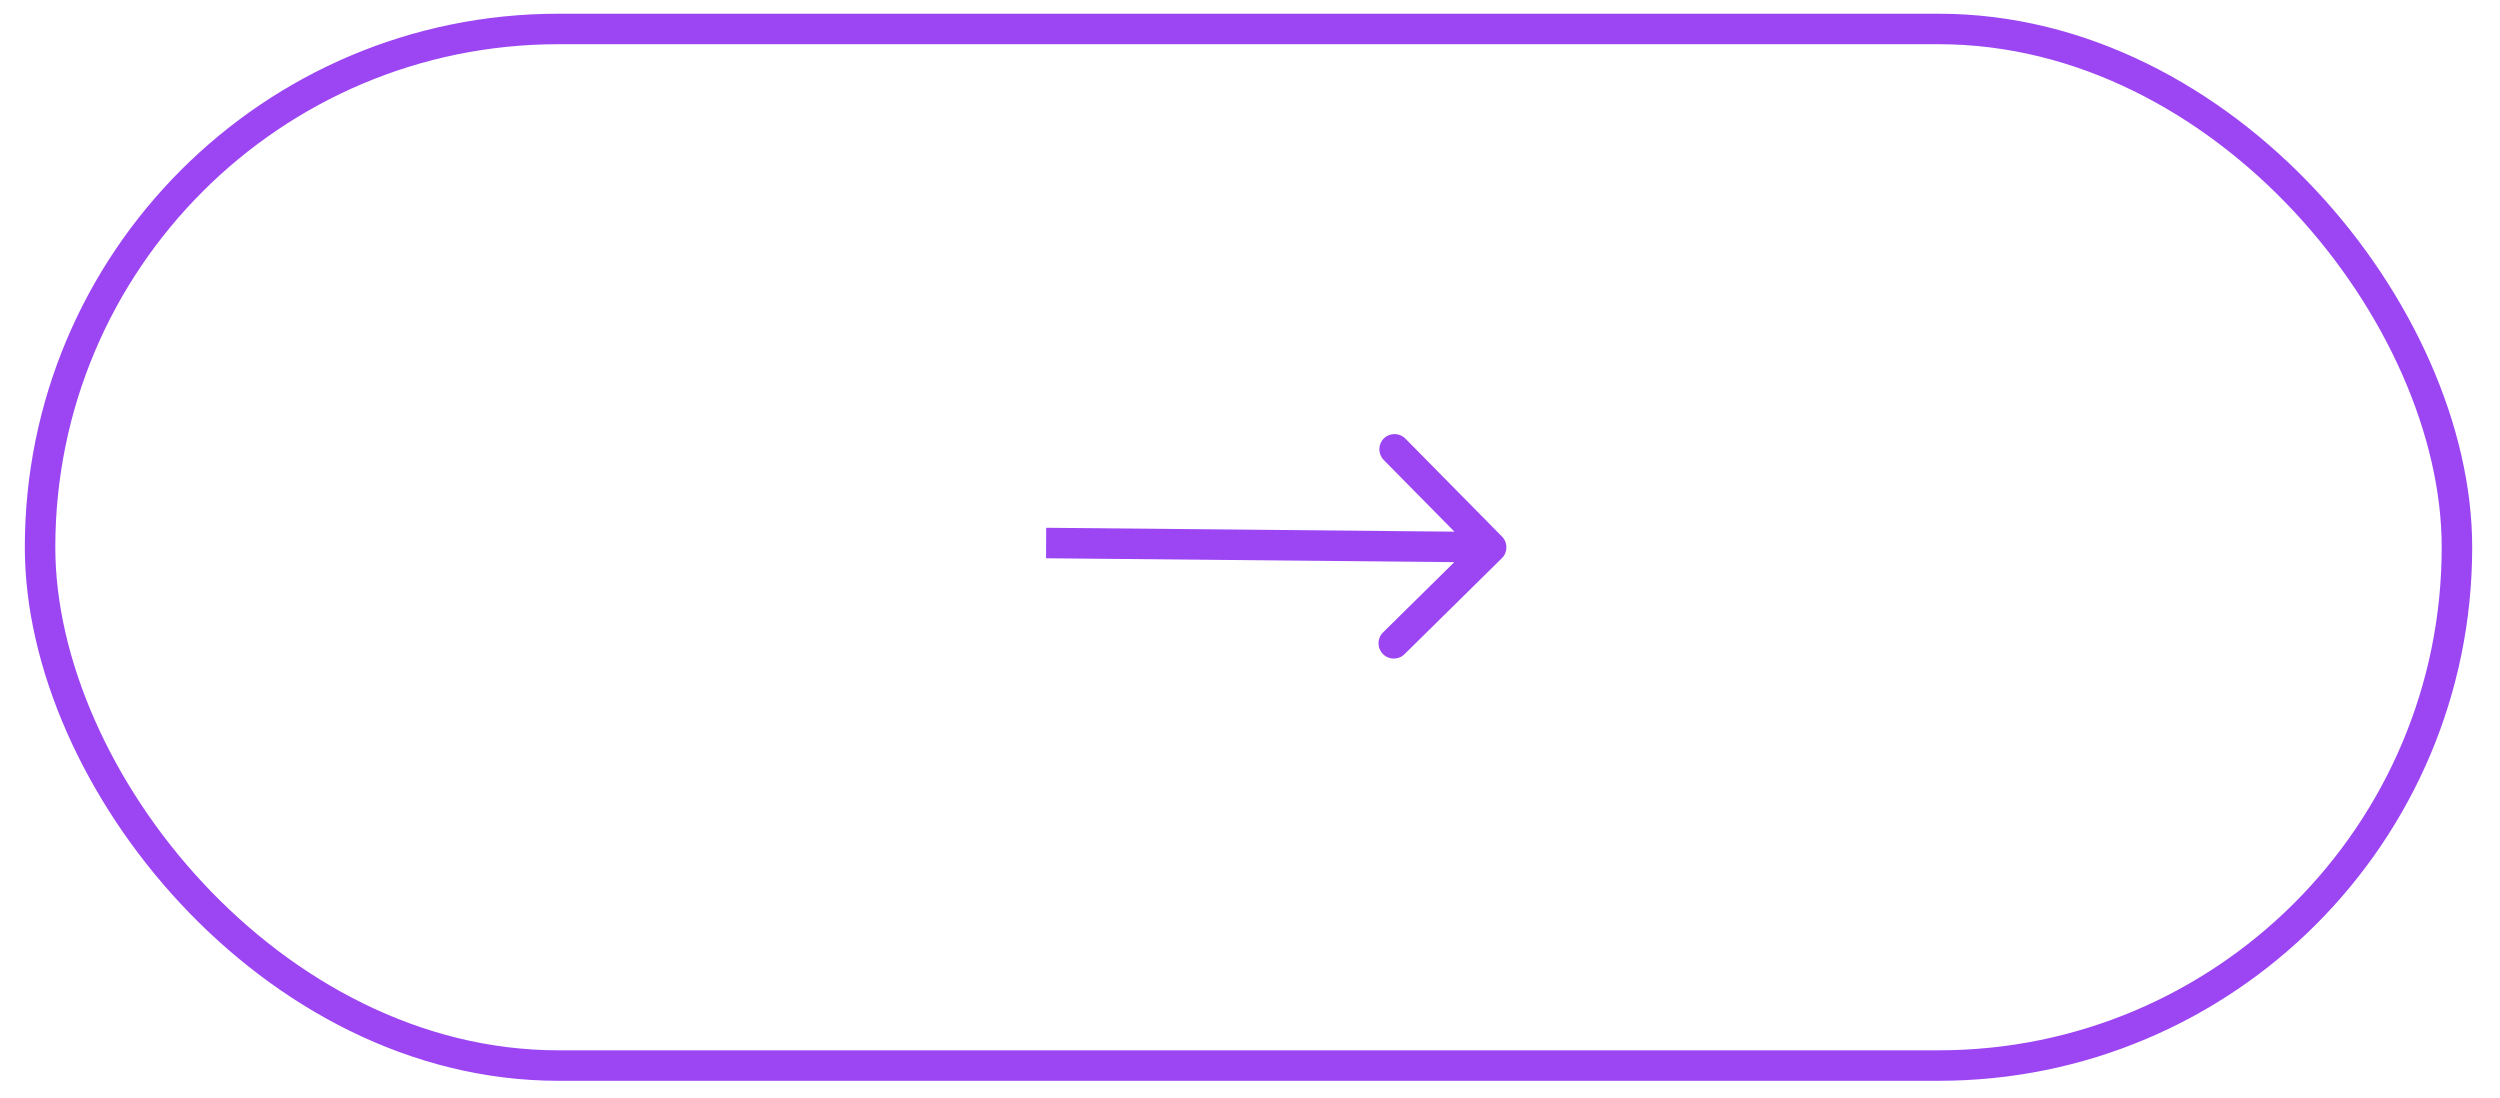 <?xml version="1.0" encoding="UTF-8"?> <svg xmlns="http://www.w3.org/2000/svg" width="82" height="36" viewBox="0 0 82 36" fill="none"><rect x="1.314" y="0.95" width="79.274" height="34" rx="17" stroke="#9C45F3"></rect><path d="M49.263 18.307C49.459 18.113 49.46 17.797 49.266 17.6L46.097 14.387C45.903 14.19 45.586 14.187 45.39 14.381C45.194 14.574 45.193 14.891 45.387 15.088L48.203 17.943L45.363 20.744C45.167 20.938 45.166 21.255 45.36 21.452C45.554 21.649 45.871 21.652 46.067 21.458L49.263 18.307ZM34.313 17.811L34.311 18.311L48.908 18.45L48.911 17.95L48.913 17.45L34.316 17.311L34.313 17.811Z" fill="#9C45F3"></path></svg> 